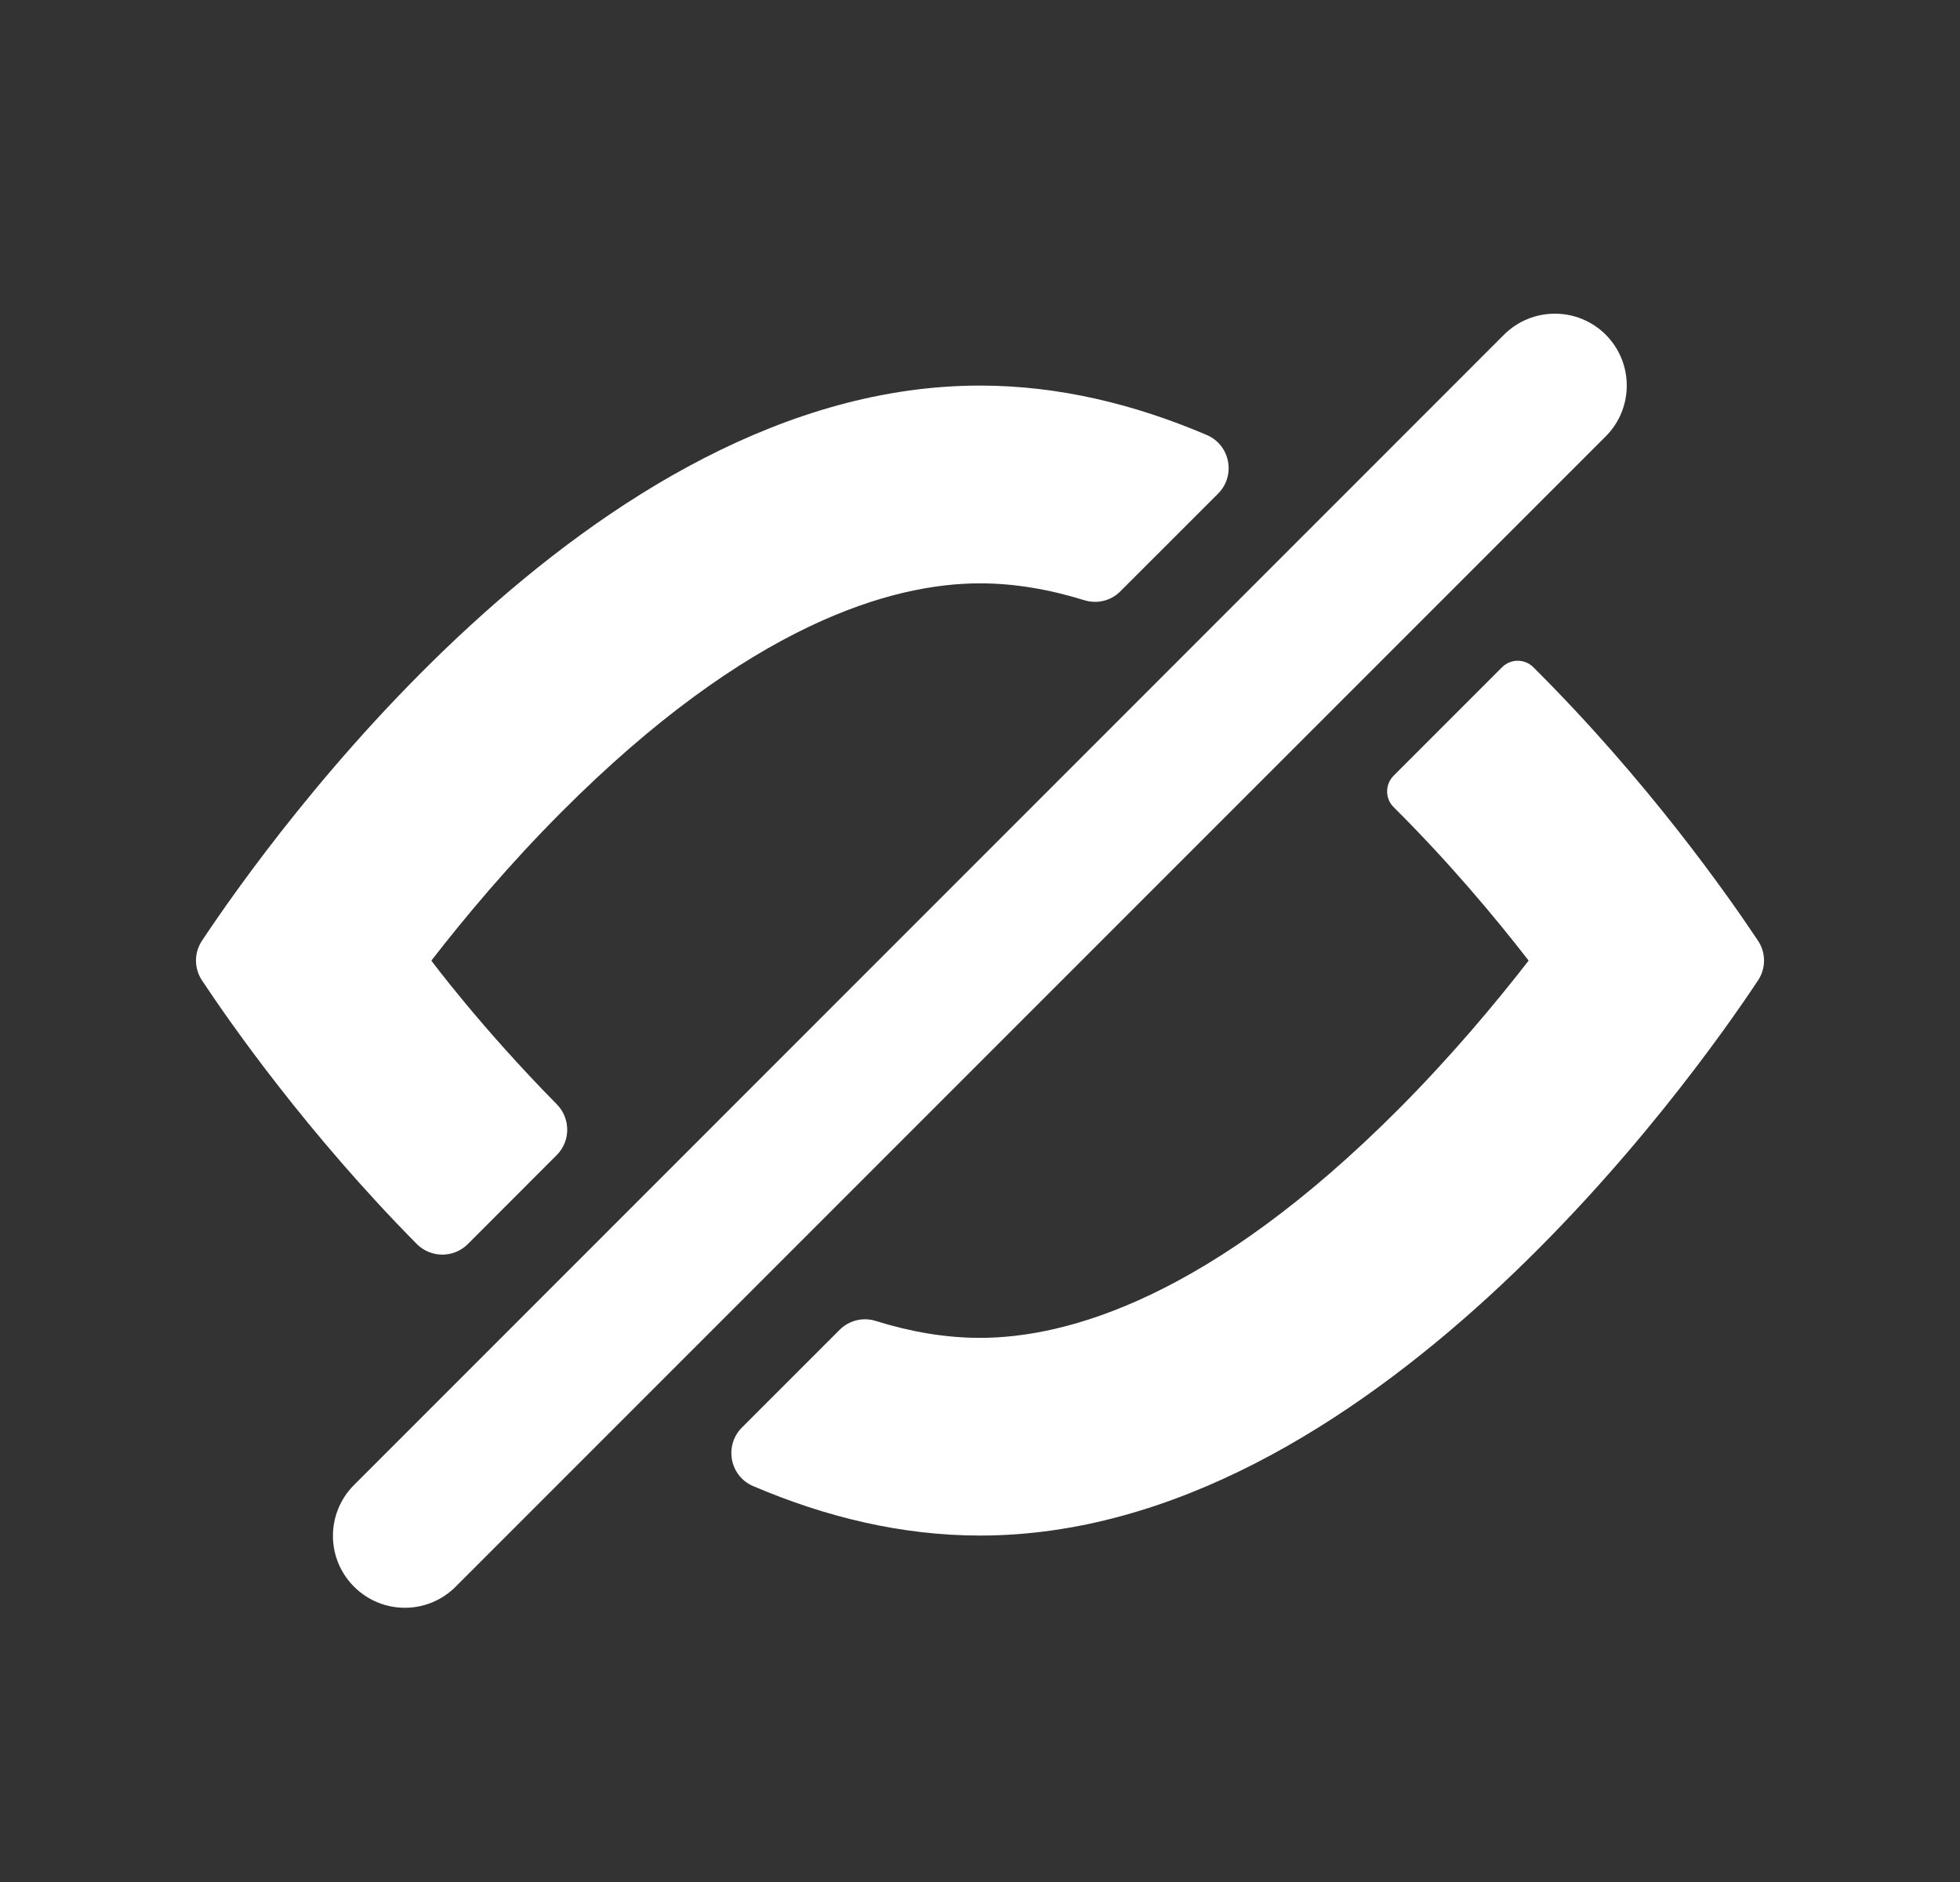<svg width="25" height="24" viewBox="0 0 25 24" fill="none" xmlns="http://www.w3.org/2000/svg">
<rect x="0" y="0" width="25" height="24" fill="#333333" stroke="none"/>
<path d="M4.516 20.234C4.695 20.413 4.929 20.503 5.164 20.503C5.399 20.503 5.633 20.413 5.812 20.234L20.481 5.565C20.839 5.207 20.839 4.627 20.481 4.268C20.123 3.911 19.543 3.911 19.184 4.268L4.516 18.937C4.157 19.296 4.157 19.876 4.516 20.234Z" fill="white"/>
<path d="M5.502 12.25C5.932 11.695 6.493 11.026 7.154 10.363C9.561 7.946 11.39 7.439 12.5 7.439C12.946 7.439 13.392 7.518 13.83 7.654C13.993 7.705 14.17 7.662 14.29 7.541L15.537 6.295C15.766 6.065 15.692 5.676 15.394 5.548C14.477 5.156 13.506 4.917 12.5 4.917C7.55 4.917 3.432 10.707 2.576 11.997C2.474 12.15 2.475 12.349 2.576 12.502C2.946 13.06 3.925 14.457 5.316 15.864C5.495 16.044 5.787 16.045 5.967 15.865L7.101 14.73C7.28 14.552 7.279 14.262 7.102 14.082C6.131 13.098 5.502 12.25 5.502 12.25Z" fill="white"/>
<path d="M19.159 8.509L17.776 9.892C17.665 10.003 17.665 10.183 17.776 10.293L17.779 10.296C18.469 10.982 19.054 11.677 19.498 12.25C19.068 12.804 18.507 13.473 17.846 14.137C15.439 16.553 13.611 17.061 12.5 17.061C12.054 17.061 11.608 16.982 11.17 16.845C11.007 16.794 10.83 16.838 10.71 16.958L9.463 18.205C9.234 18.434 9.308 18.824 9.606 18.951C10.523 19.343 11.494 19.582 12.5 19.582C17.45 19.582 21.568 13.793 22.424 12.502C22.526 12.349 22.526 12.15 22.424 11.997C22.042 11.423 21.015 9.957 19.556 8.507C19.446 8.398 19.268 8.4 19.159 8.509Z" fill="white"/>
</svg>
